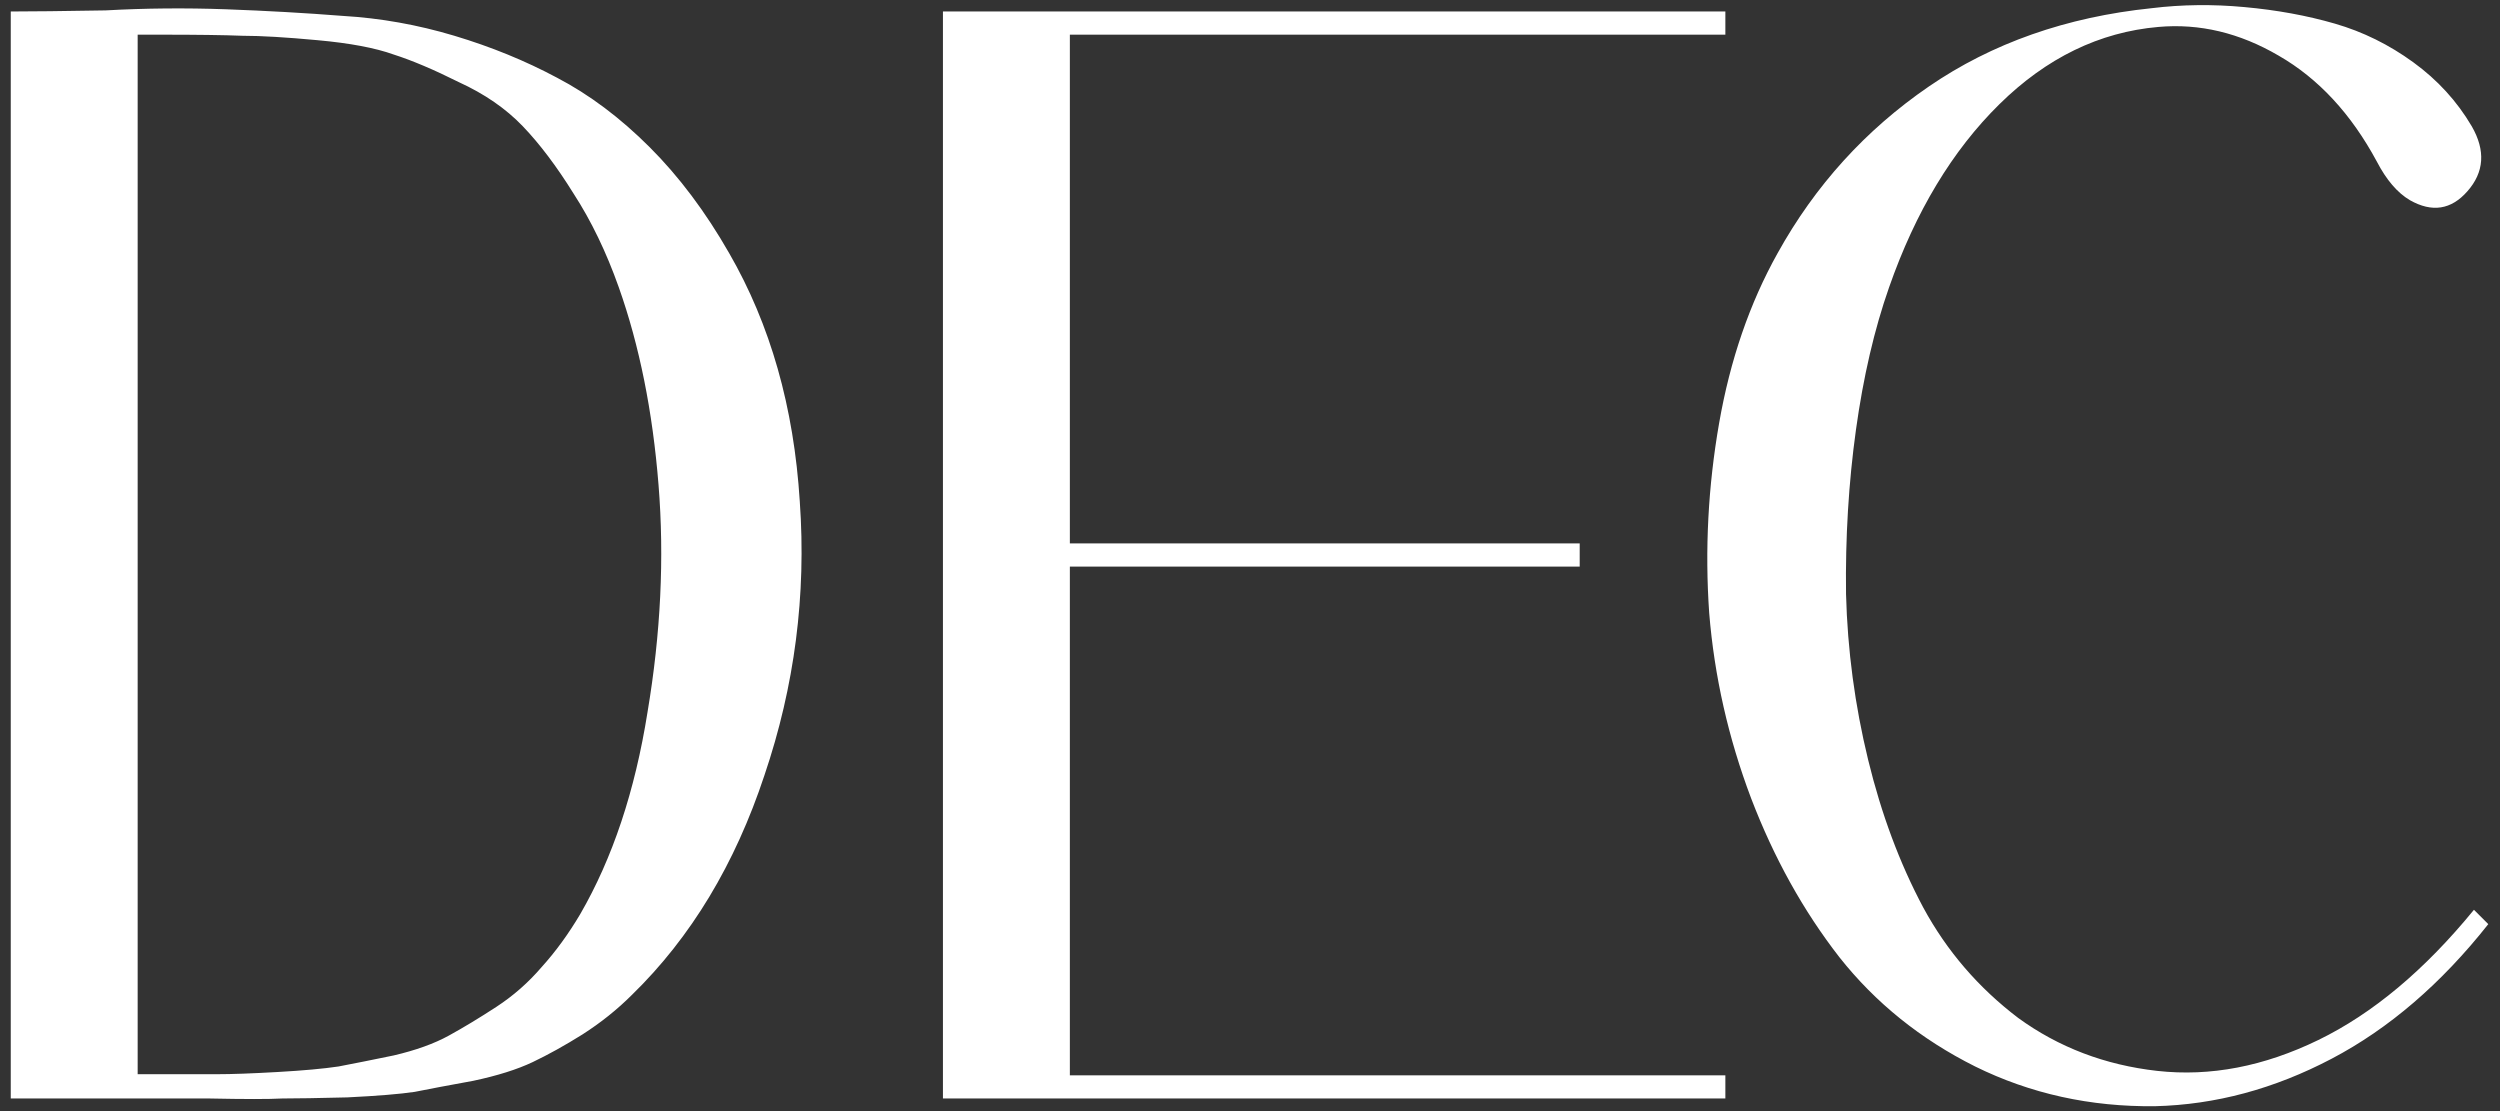 <svg xmlns="http://www.w3.org/2000/svg" width="198" height="88" viewBox="0 0 198 88" fill="none"><rect x="0" y="0" width="198" height="88" fill="#333333" stroke="none"/><path d="M57.75 20.051C61.013 25.703 62.877 32.258 63.343 39.716C63.868 47.116 62.936 54.341 60.547 61.392C58.216 68.442 54.72 74.24 50.059 78.784C48.893 79.95 47.582 80.999 46.126 81.931C44.727 82.805 43.416 83.533 42.193 84.116C40.969 84.698 39.396 85.194 37.473 85.602C35.55 85.951 34.006 86.243 32.841 86.476C31.675 86.65 29.898 86.796 27.509 86.913C25.178 86.971 23.46 87 22.352 87C21.304 87.058 19.381 87.058 16.584 87C13.845 87 11.952 87 10.903 87H0.852V0.91C2.483 0.91 4.989 0.881 8.368 0.823C11.515 0.648 14.69 0.619 17.895 0.735C21.1 0.852 24.188 1.027 27.16 1.26C30.131 1.435 33.074 1.959 35.987 2.833C38.9 3.707 41.61 4.814 44.115 6.154C46.679 7.494 49.126 9.33 51.457 11.661C53.788 13.991 55.885 16.788 57.75 20.051ZM10.903 85.077C11.194 85.077 11.602 85.077 12.127 85.077C14.341 85.077 16.03 85.077 17.196 85.077C18.361 85.077 19.963 85.019 22.003 84.902C24.042 84.786 25.645 84.64 26.81 84.465C28.034 84.232 29.49 83.941 31.18 83.591C32.928 83.183 34.385 82.659 35.55 82.018C36.715 81.377 37.968 80.62 39.308 79.746C40.648 78.872 41.843 77.823 42.892 76.599C43.999 75.376 45.018 73.977 45.951 72.404C48.514 67.976 50.292 62.644 51.282 56.41C52.331 50.175 52.622 44.174 52.156 38.405C51.69 32.578 50.641 27.363 49.01 22.76C48.019 19.964 46.825 17.487 45.426 15.331C44.086 13.175 42.746 11.398 41.406 10C40.066 8.601 38.376 7.436 36.337 6.504C34.355 5.513 32.637 4.785 31.18 4.319C29.723 3.794 27.713 3.416 25.149 3.183C22.644 2.95 20.663 2.833 19.206 2.833C17.749 2.775 15.594 2.746 12.738 2.746C11.923 2.746 11.311 2.746 10.903 2.746V85.077ZM74.681 0.91H136.649V2.746H84.733V43.037H125.112V44.873H84.733V85.165H136.649V87H74.681V0.91ZM188.246 12.797C186.206 9.009 183.613 6.213 180.467 4.406C177.379 2.6 174.203 1.842 170.94 2.134C166.279 2.542 162.084 4.581 158.355 8.252C154.625 11.923 151.712 16.759 149.614 22.76C148.449 26.082 147.575 29.84 146.992 34.035C146.41 38.23 146.148 42.571 146.206 47.058C146.322 51.486 146.905 55.856 147.954 60.168C149.003 64.48 150.459 68.384 152.324 71.88C154.188 75.317 156.694 78.231 159.84 80.62C163.045 82.95 166.716 84.349 170.853 84.815C175.048 85.281 179.302 84.465 183.613 82.368C187.925 80.27 192.033 76.832 195.937 72.055L197.073 73.191C193.344 77.91 189.207 81.465 184.662 83.854C180.117 86.243 175.456 87.495 170.678 87.612C165.551 87.67 160.802 86.621 156.432 84.465C152.12 82.309 148.536 79.425 145.681 75.813C142.826 72.142 140.496 67.947 138.689 63.227C136.883 58.449 135.776 53.555 135.368 48.544C135.019 43.533 135.281 38.522 136.155 33.511C137.029 28.5 138.573 24.013 140.787 20.051C143.759 14.69 147.75 10.291 152.761 6.853C157.772 3.416 163.657 1.347 170.416 0.648C172.805 0.357 175.252 0.328 177.757 0.561C180.321 0.794 182.71 1.231 184.924 1.872C187.139 2.513 189.207 3.532 191.13 4.931C193.053 6.329 194.597 8.019 195.762 10C196.869 11.923 196.753 13.642 195.412 15.156C194.131 16.613 192.616 16.846 190.868 15.856C189.877 15.273 189.003 14.253 188.246 12.797Z" fill="white"></path></svg>